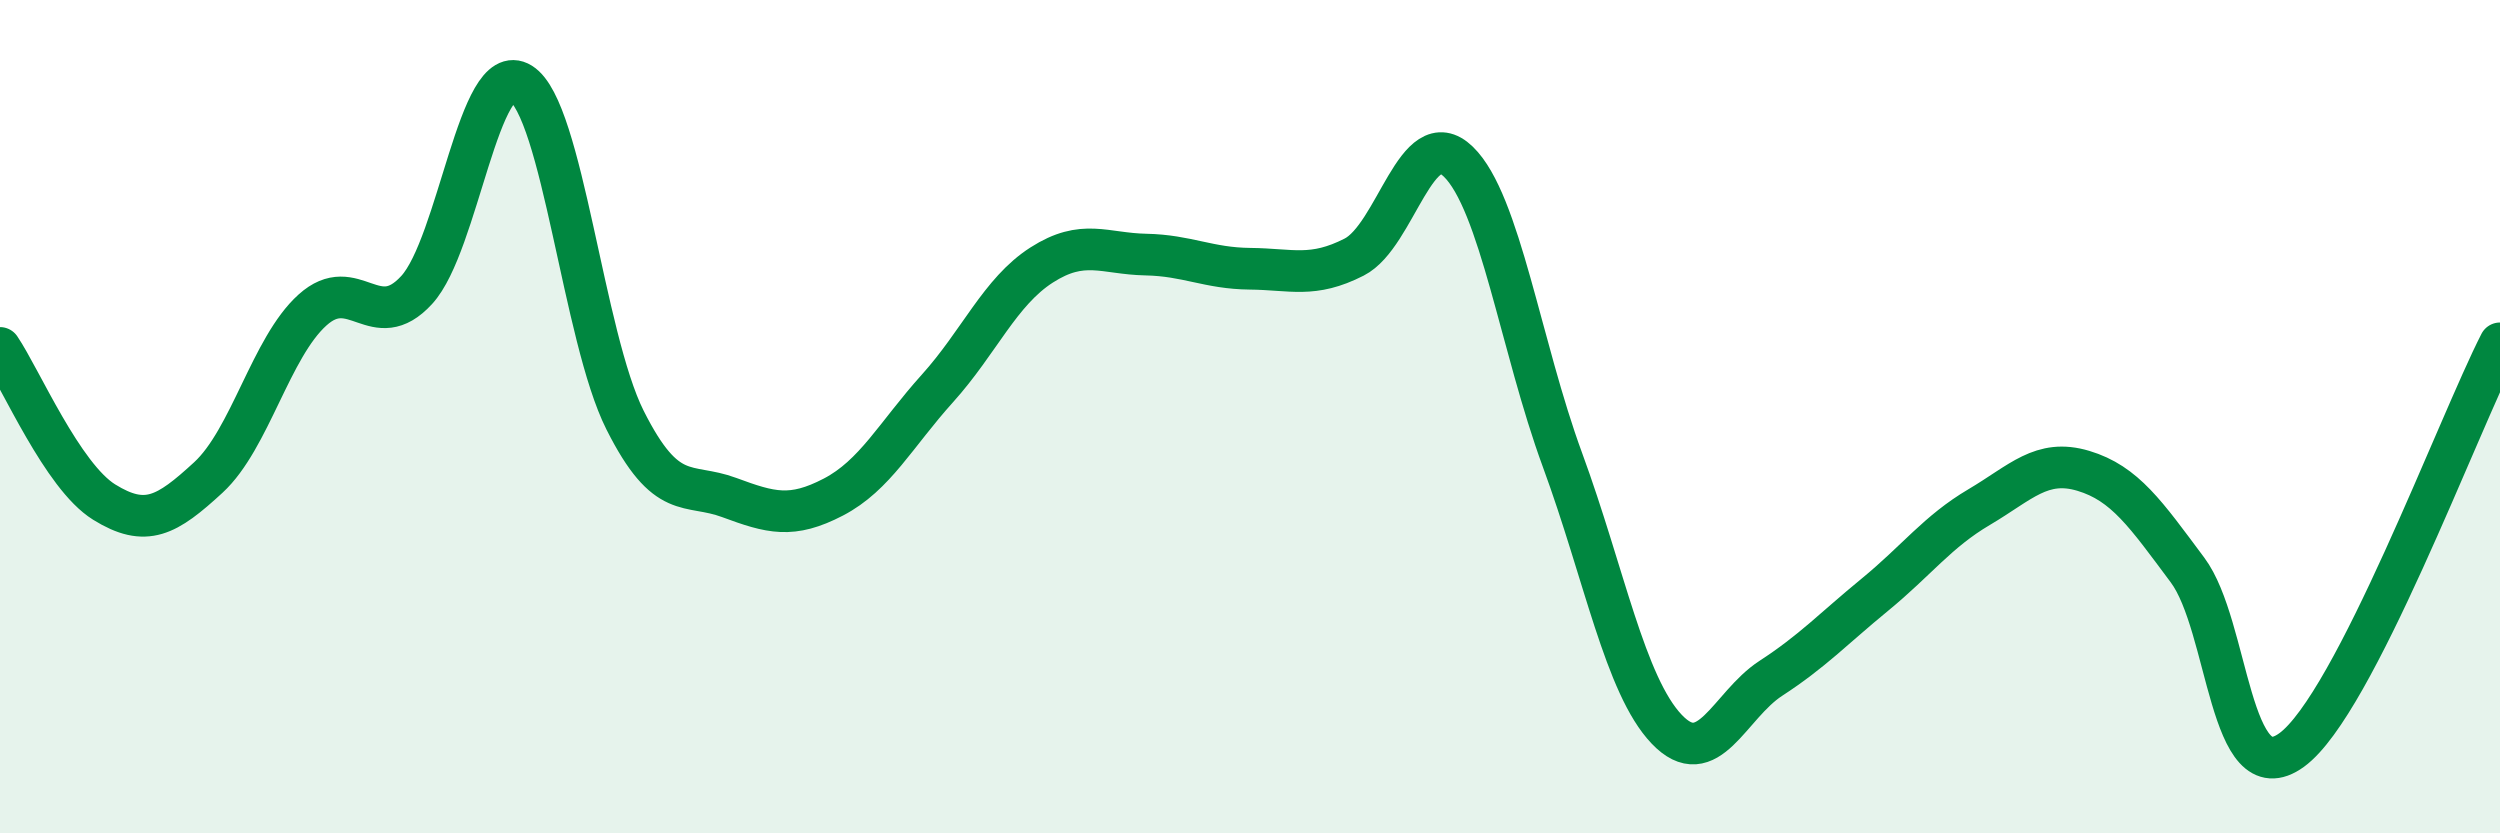 
    <svg width="60" height="20" viewBox="0 0 60 20" xmlns="http://www.w3.org/2000/svg">
      <path
        d="M 0,8.35 C 0.5,9.09 1.5,11.43 2.5,12.05 C 3.5,12.67 4,12.38 5,11.46 C 6,10.54 6.5,8.34 7.5,7.44 C 8.5,6.54 9,8.05 10,6.96 C 11,5.87 11.5,1.38 12.5,2 C 13.5,2.62 14,8.09 15,10.08 C 16,12.07 16.5,11.57 17.5,11.94 C 18.5,12.31 19,12.45 20,11.93 C 21,11.41 21.5,10.43 22.5,9.32 C 23.5,8.21 24,7 25,6.36 C 26,5.72 26.5,6.09 27.5,6.11 C 28.5,6.13 29,6.44 30,6.45 C 31,6.46 31.5,6.68 32.5,6.17 C 33.5,5.66 34,2.91 35,3.88 C 36,4.85 36.5,8.32 37.5,11.04 C 38.5,13.76 39,16.45 40,17.5 C 41,18.55 41.5,16.93 42.5,16.28 C 43.5,15.63 44,15.09 45,14.27 C 46,13.45 46.5,12.76 47.5,12.17 C 48.5,11.58 49,11 50,11.3 C 51,11.6 51.5,12.34 52.5,13.68 C 53.5,15.02 53.5,19.09 55,18 C 56.5,16.91 59,10.19 60,8.24L60 20L0 20Z"
        fill="#008740"
        opacity="0.1"
        stroke-linecap="round"
        stroke-linejoin="round"
      />
      <path
        d="M 0,8.35 C 0.5,9.09 1.5,11.43 2.5,12.05 C 3.5,12.67 4,12.38 5,11.46 C 6,10.54 6.5,8.34 7.5,7.44 C 8.5,6.54 9,8.05 10,6.96 C 11,5.87 11.5,1.38 12.5,2 C 13.5,2.62 14,8.09 15,10.08 C 16,12.07 16.5,11.57 17.5,11.94 C 18.5,12.31 19,12.45 20,11.93 C 21,11.41 21.5,10.43 22.5,9.32 C 23.5,8.21 24,7 25,6.36 C 26,5.72 26.5,6.09 27.5,6.11 C 28.5,6.13 29,6.44 30,6.45 C 31,6.46 31.5,6.68 32.5,6.17 C 33.5,5.66 34,2.91 35,3.88 C 36,4.85 36.5,8.32 37.5,11.04 C 38.5,13.76 39,16.45 40,17.5 C 41,18.55 41.5,16.93 42.5,16.28 C 43.5,15.63 44,15.09 45,14.27 C 46,13.45 46.5,12.76 47.5,12.17 C 48.5,11.58 49,11 50,11.3 C 51,11.6 51.5,12.34 52.5,13.68 C 53.5,15.02 53.5,19.09 55,18 C 56.5,16.91 59,10.19 60,8.24"
        stroke="#008740"
        stroke-width="1"
        fill="none"
        stroke-linecap="round"
        stroke-linejoin="round"
      />
    </svg>
  